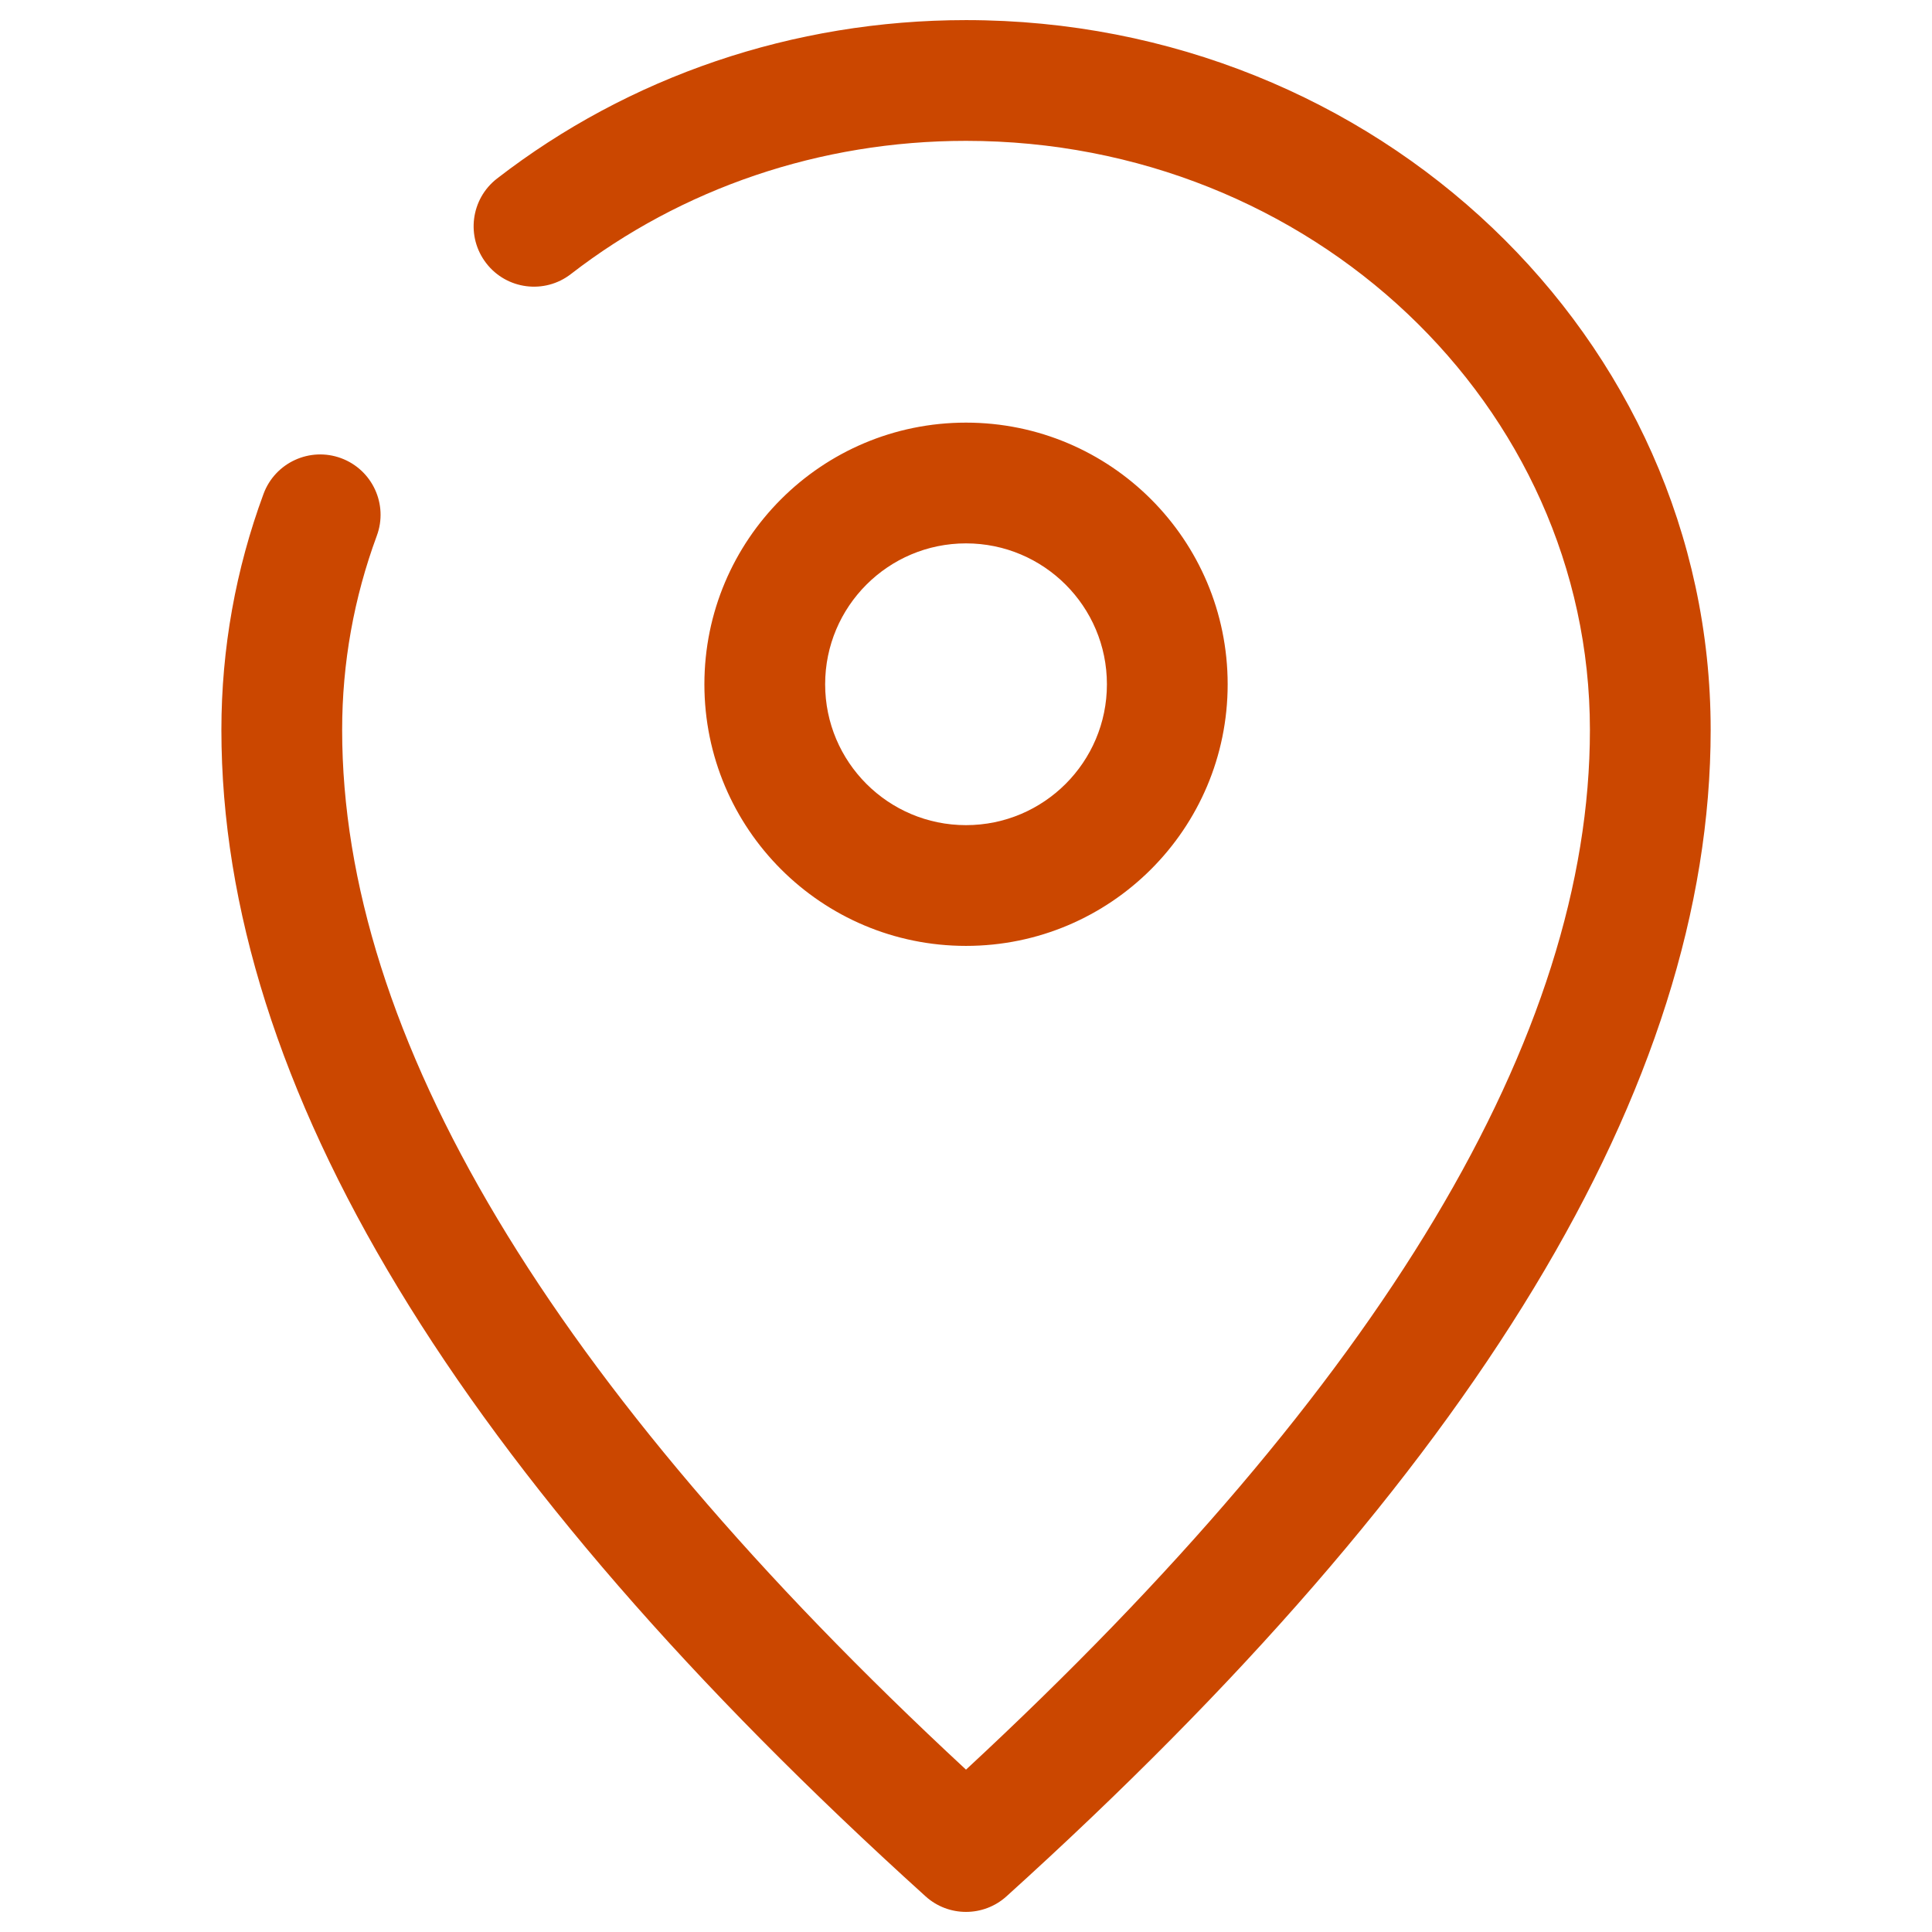 <svg width="32" height="32" viewBox="0 0 32 32" fill="none" xmlns="http://www.w3.org/2000/svg">
<path fill-rule="evenodd" clip-rule="evenodd" d="M16 0.333C22.8 0.333 28.334 5.585 28.334 12.089C28.334 17.983 24.416 24.405 16.671 31.409C16.29 31.753 15.71 31.753 15.33 31.409C7.585 24.405 3.667 17.983 3.667 12.089C3.667 10.742 3.905 9.425 4.365 8.18C4.557 7.662 5.132 7.398 5.65 7.589C6.168 7.781 6.433 8.356 6.241 8.874C5.863 9.898 5.667 10.98 5.667 12.089C5.667 17.14 9.084 22.897 16 29.311C22.917 22.897 26.334 17.14 26.334 12.089C26.334 6.713 21.719 2.333 16 2.333C13.579 2.333 11.289 3.121 9.456 4.539C9.02 4.877 8.391 4.797 8.054 4.36C7.716 3.923 7.796 3.295 8.233 2.957C10.414 1.269 13.134 0.333 16 0.333ZM16 7C18.394 7 20.334 8.94 20.334 11.334C20.334 13.727 18.394 15.667 16 15.667C13.607 15.667 11.667 13.727 11.667 11.334C11.667 8.94 13.607 7 16 7ZM16 9C14.712 9 13.667 10.045 13.667 11.334C13.667 12.622 14.712 13.667 16 13.667C17.289 13.667 18.334 12.622 18.334 11.334C18.334 10.045 17.289 9 16 9Z" fill="#CB4700"/>
</svg>
